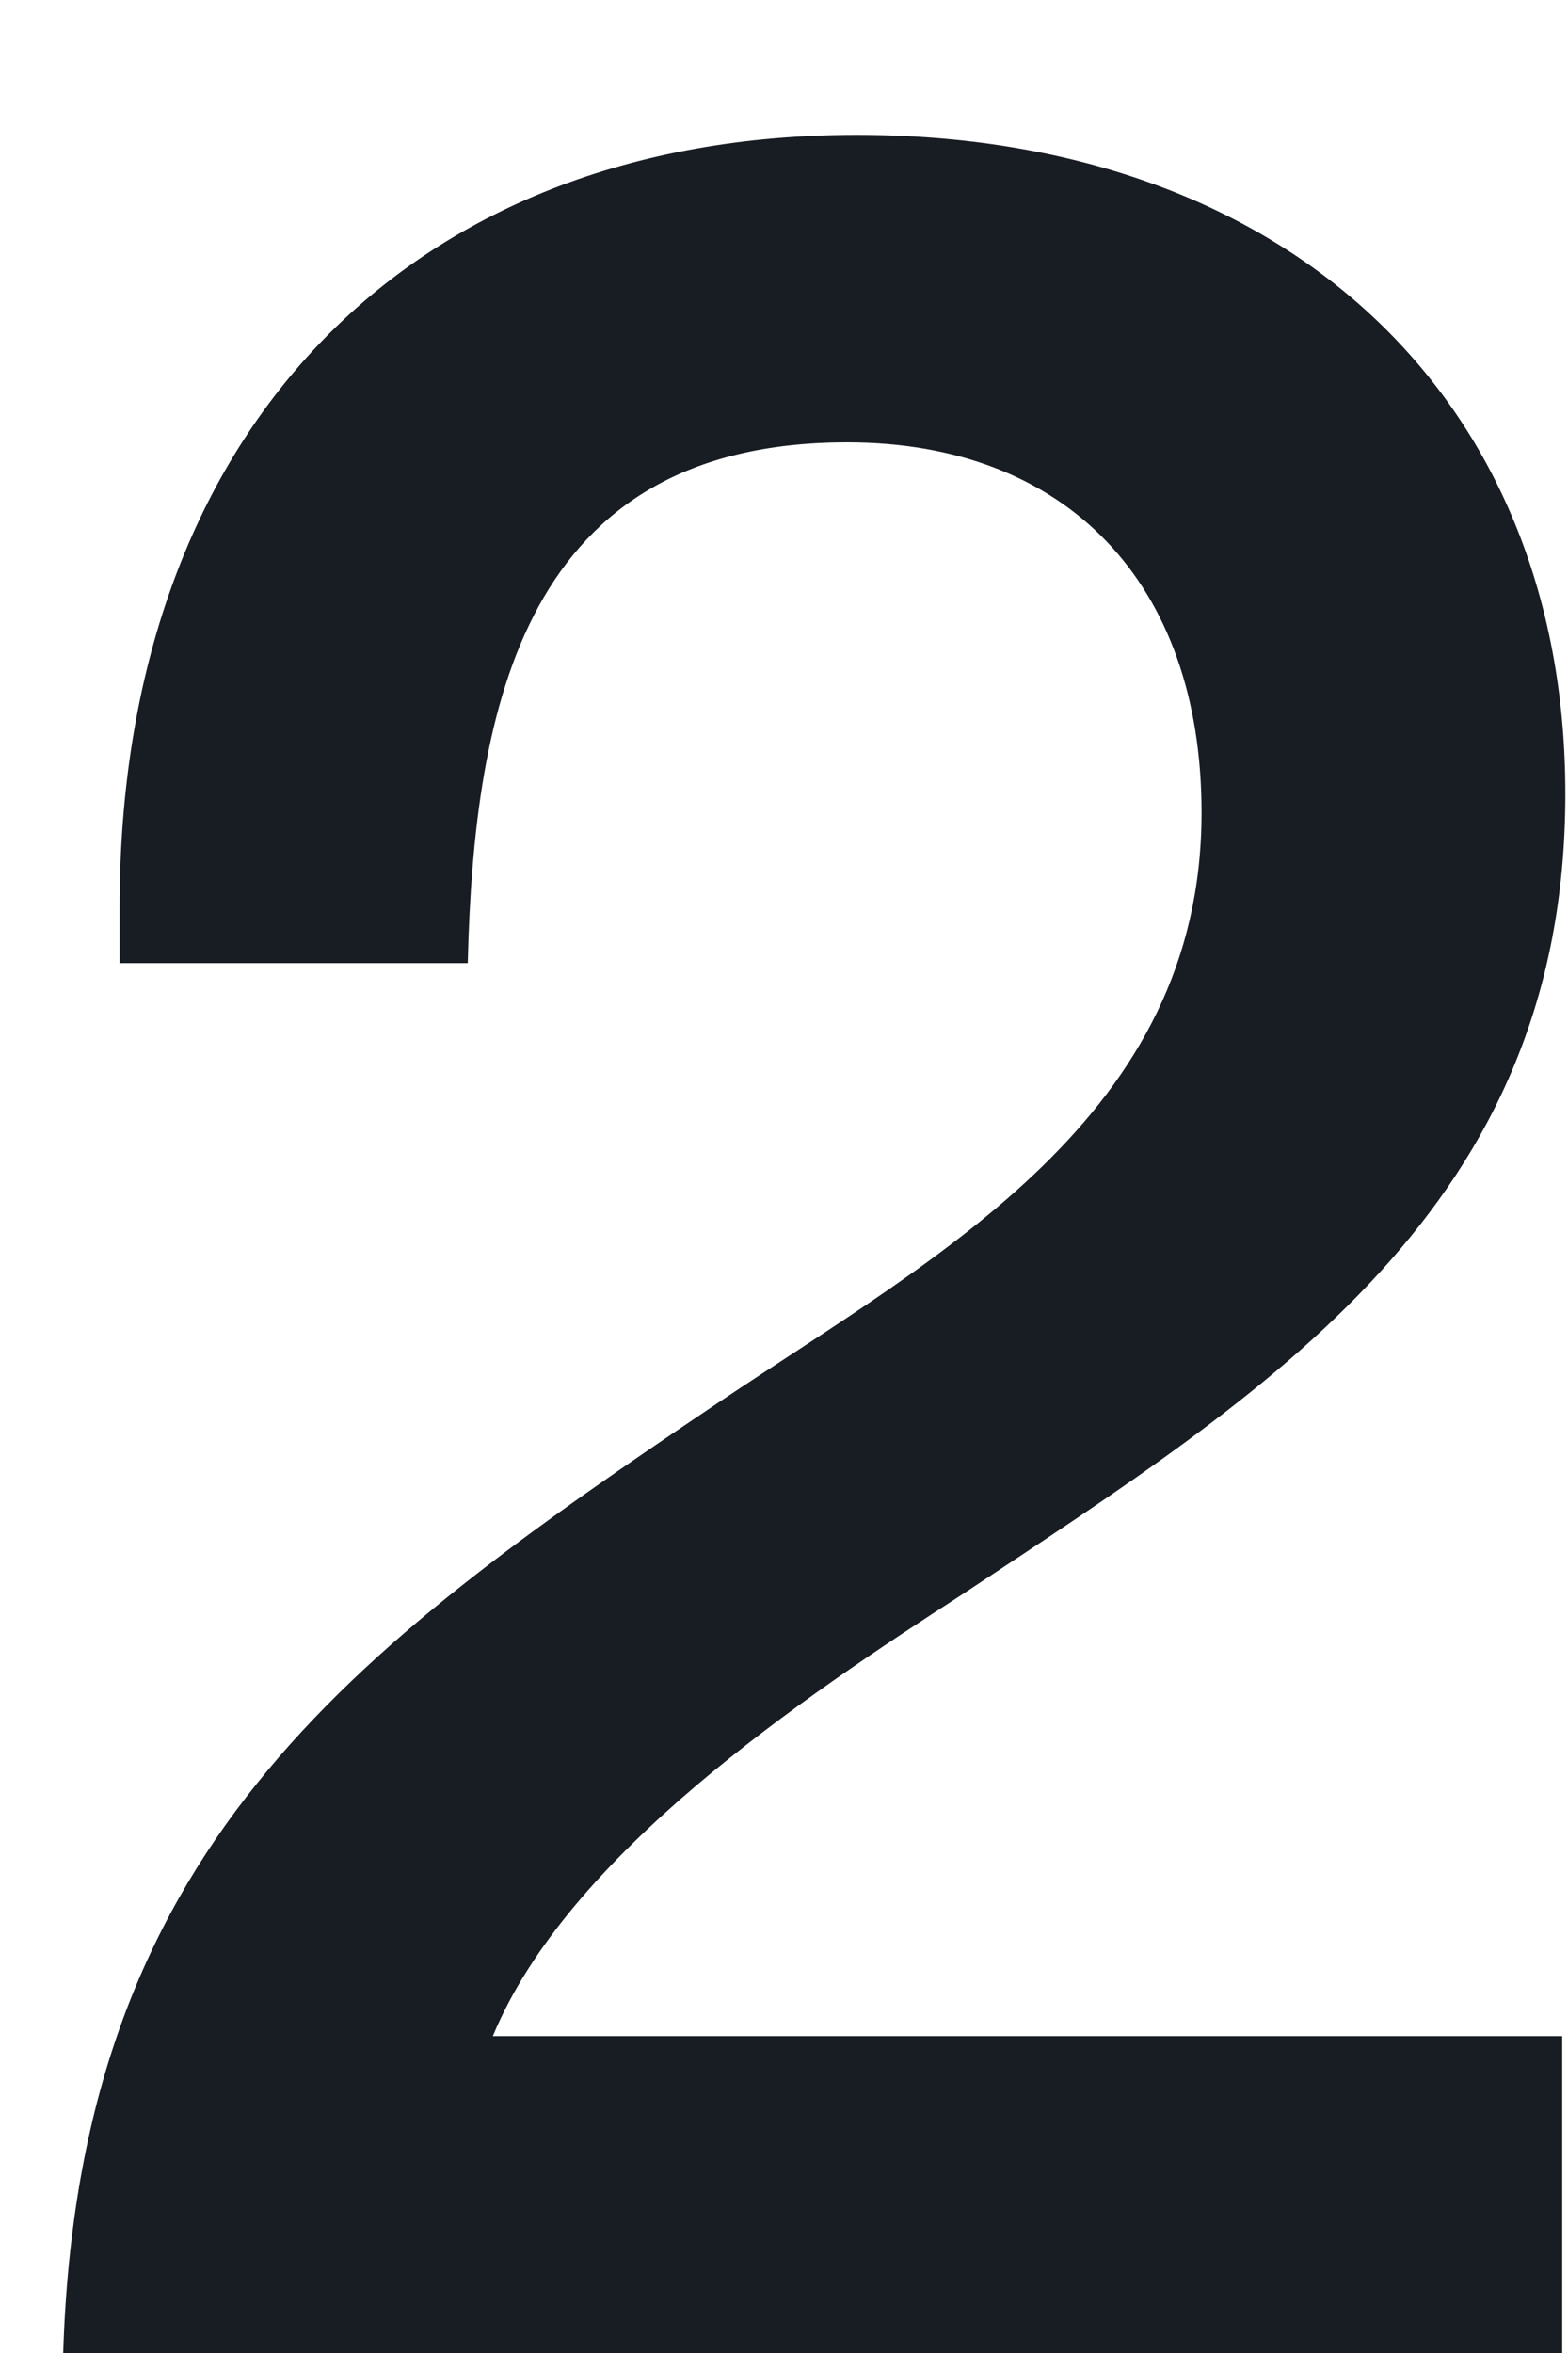 <?xml version="1.0" encoding="UTF-8"?> <svg xmlns="http://www.w3.org/2000/svg" width="10" height="15" viewBox="0 0 10 15" fill="none"> <path d="M9.963 12.98H3.143C3.623 11.82 5.123 10.82 6.143 10.16C8.103 8.86 9.983 7.7 9.983 5.06C9.983 2.52 8.183 0.86 5.463 0.86C2.583 0.86 0.763 2.78 0.763 5.78V6.14H2.983C3.023 4.5 3.343 2.82 5.403 2.82C6.803 2.82 7.663 3.72 7.663 5.18C7.663 7.12 5.983 8 4.583 8.94C2.203 10.54 0.503 11.8 0.403 15H9.963V12.98Z" fill="#181D24"></path> </svg> 